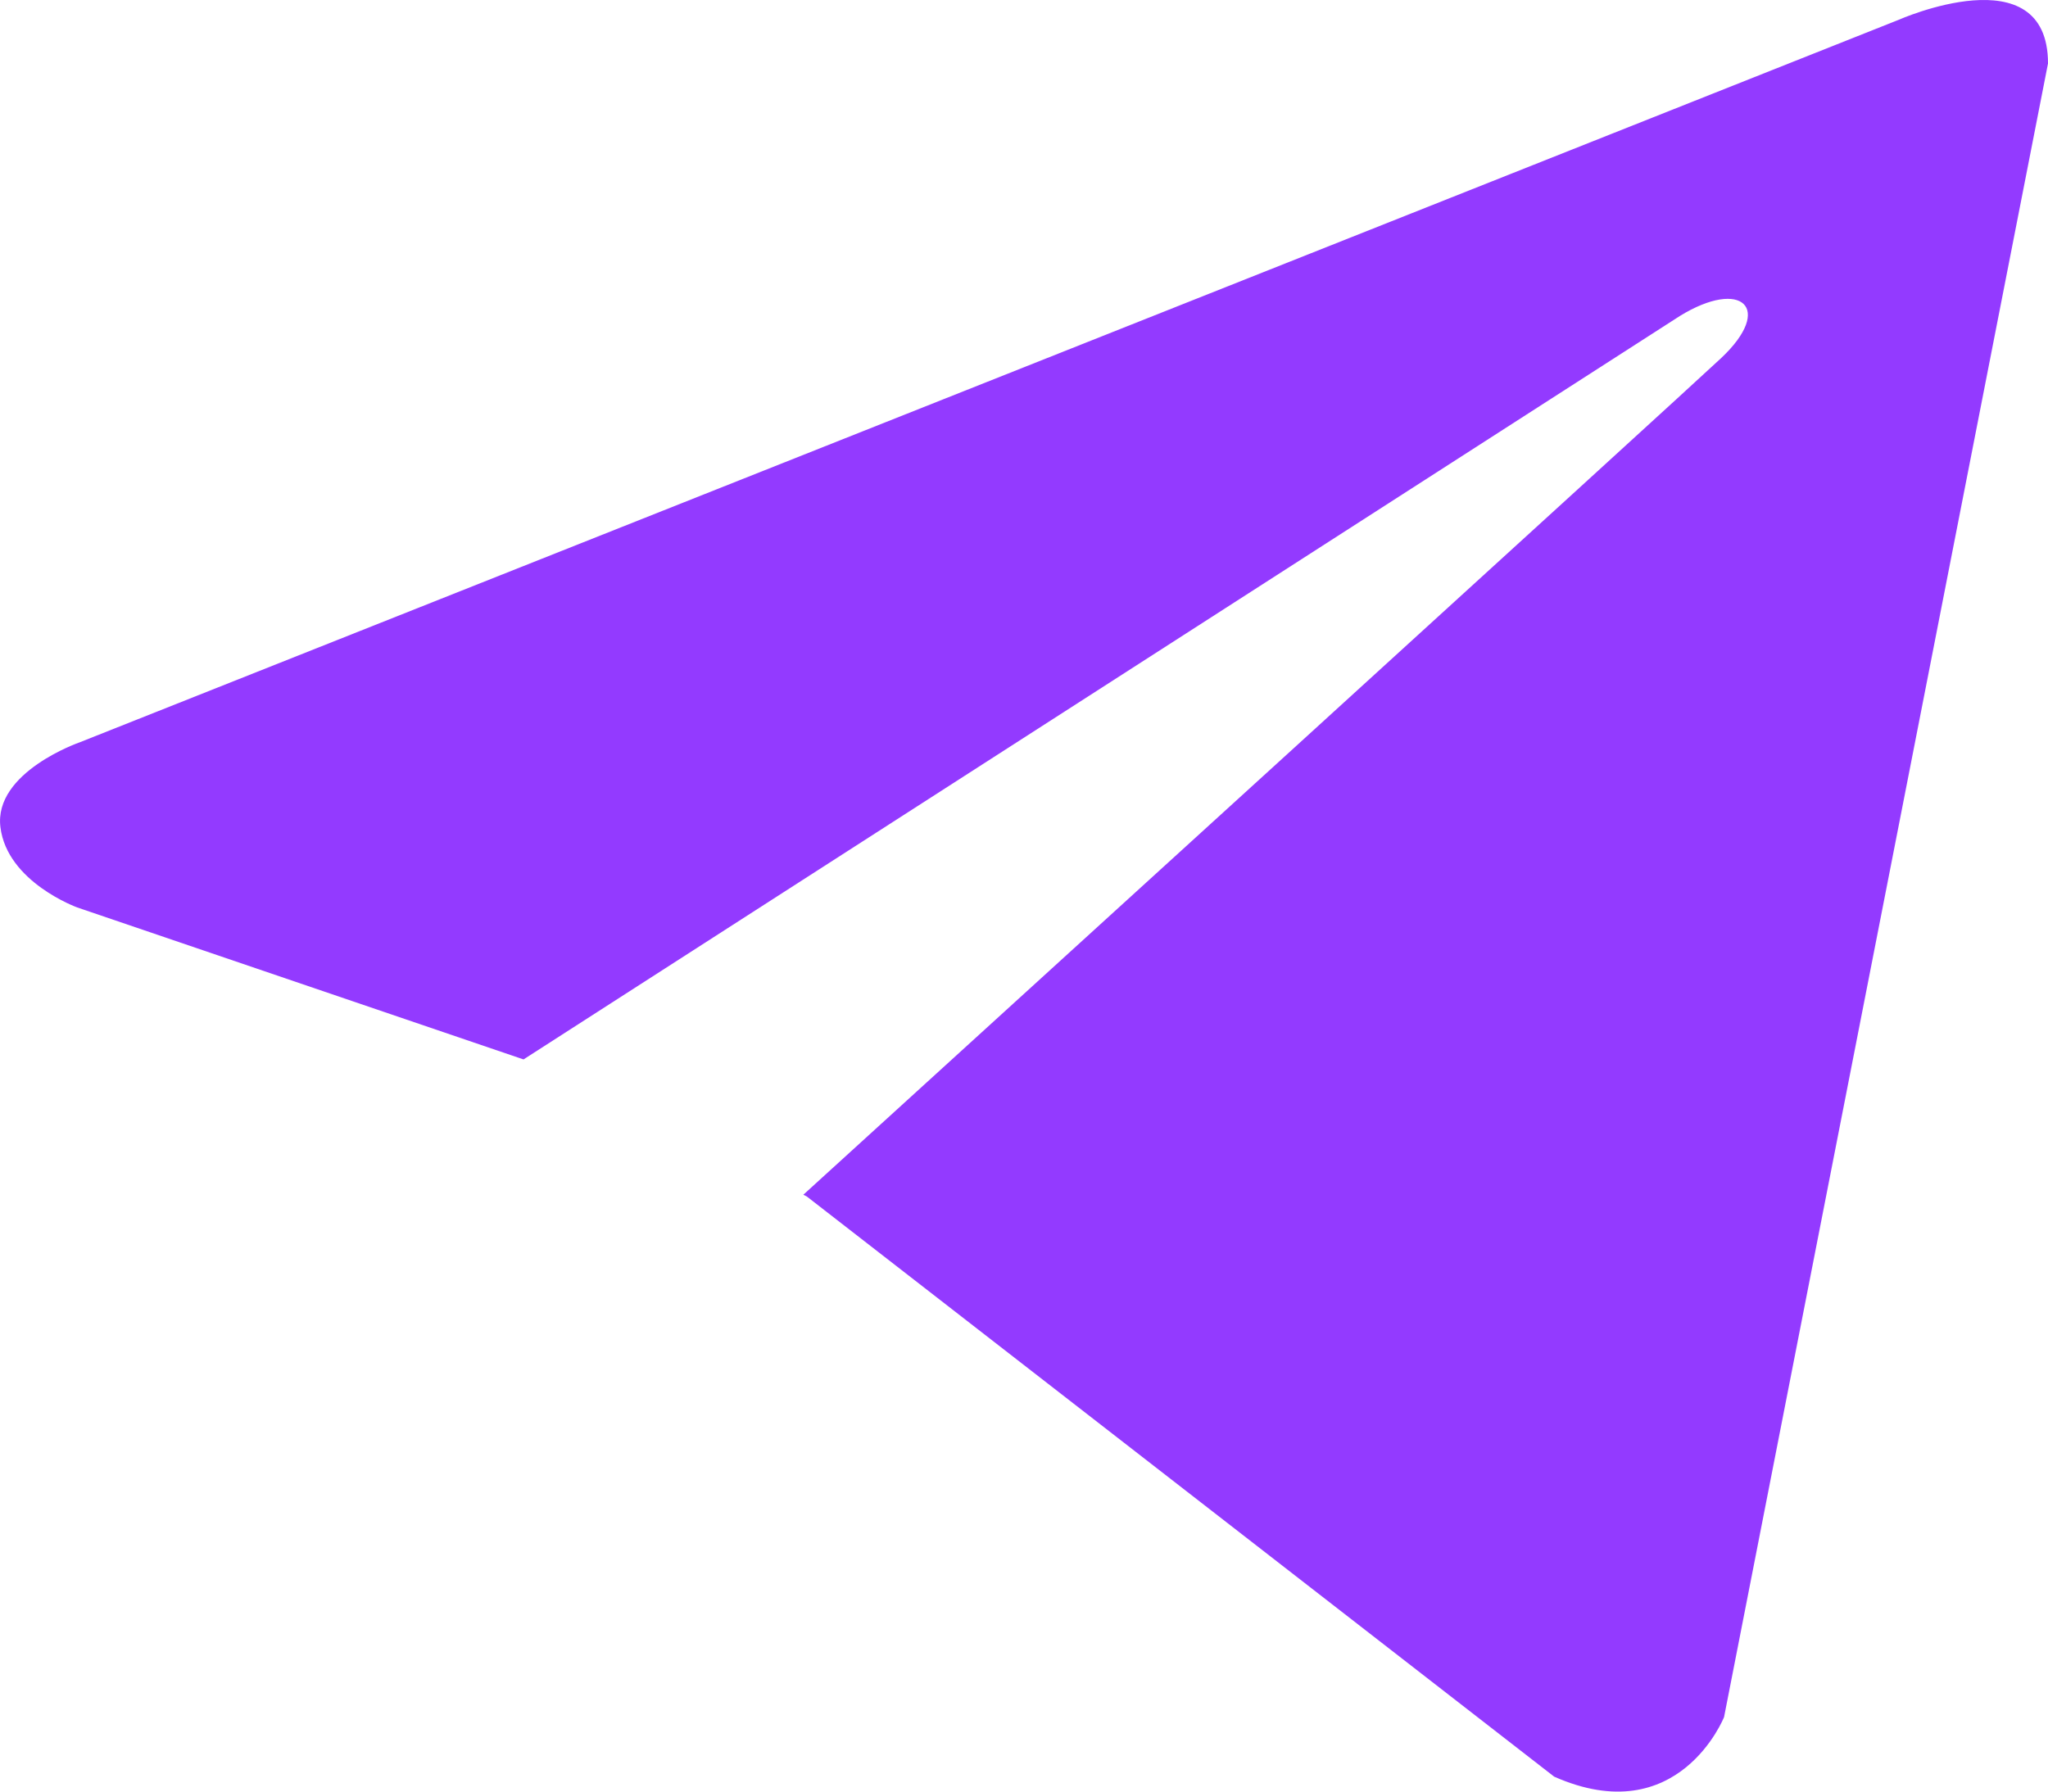 <?xml version="1.0" encoding="UTF-8"?> <svg xmlns="http://www.w3.org/2000/svg" width="24" height="21" viewBox="0 0 24 21" fill="none"><path d="M24 0.744L20.204 20.126C20.204 20.126 19.672 21.47 18.213 20.825L9.454 14.024L9.414 14.004C10.597 12.928 19.771 4.574 20.172 4.195C20.793 3.609 20.408 3.26 19.687 3.703L6.135 12.418L0.906 10.637C0.906 10.637 0.084 10.34 0.005 9.696C-0.076 9.05 0.934 8.701 0.934 8.701L22.248 0.233C22.248 0.233 24 -0.546 24 0.744Z" fill="#933AFF"></path></svg> 